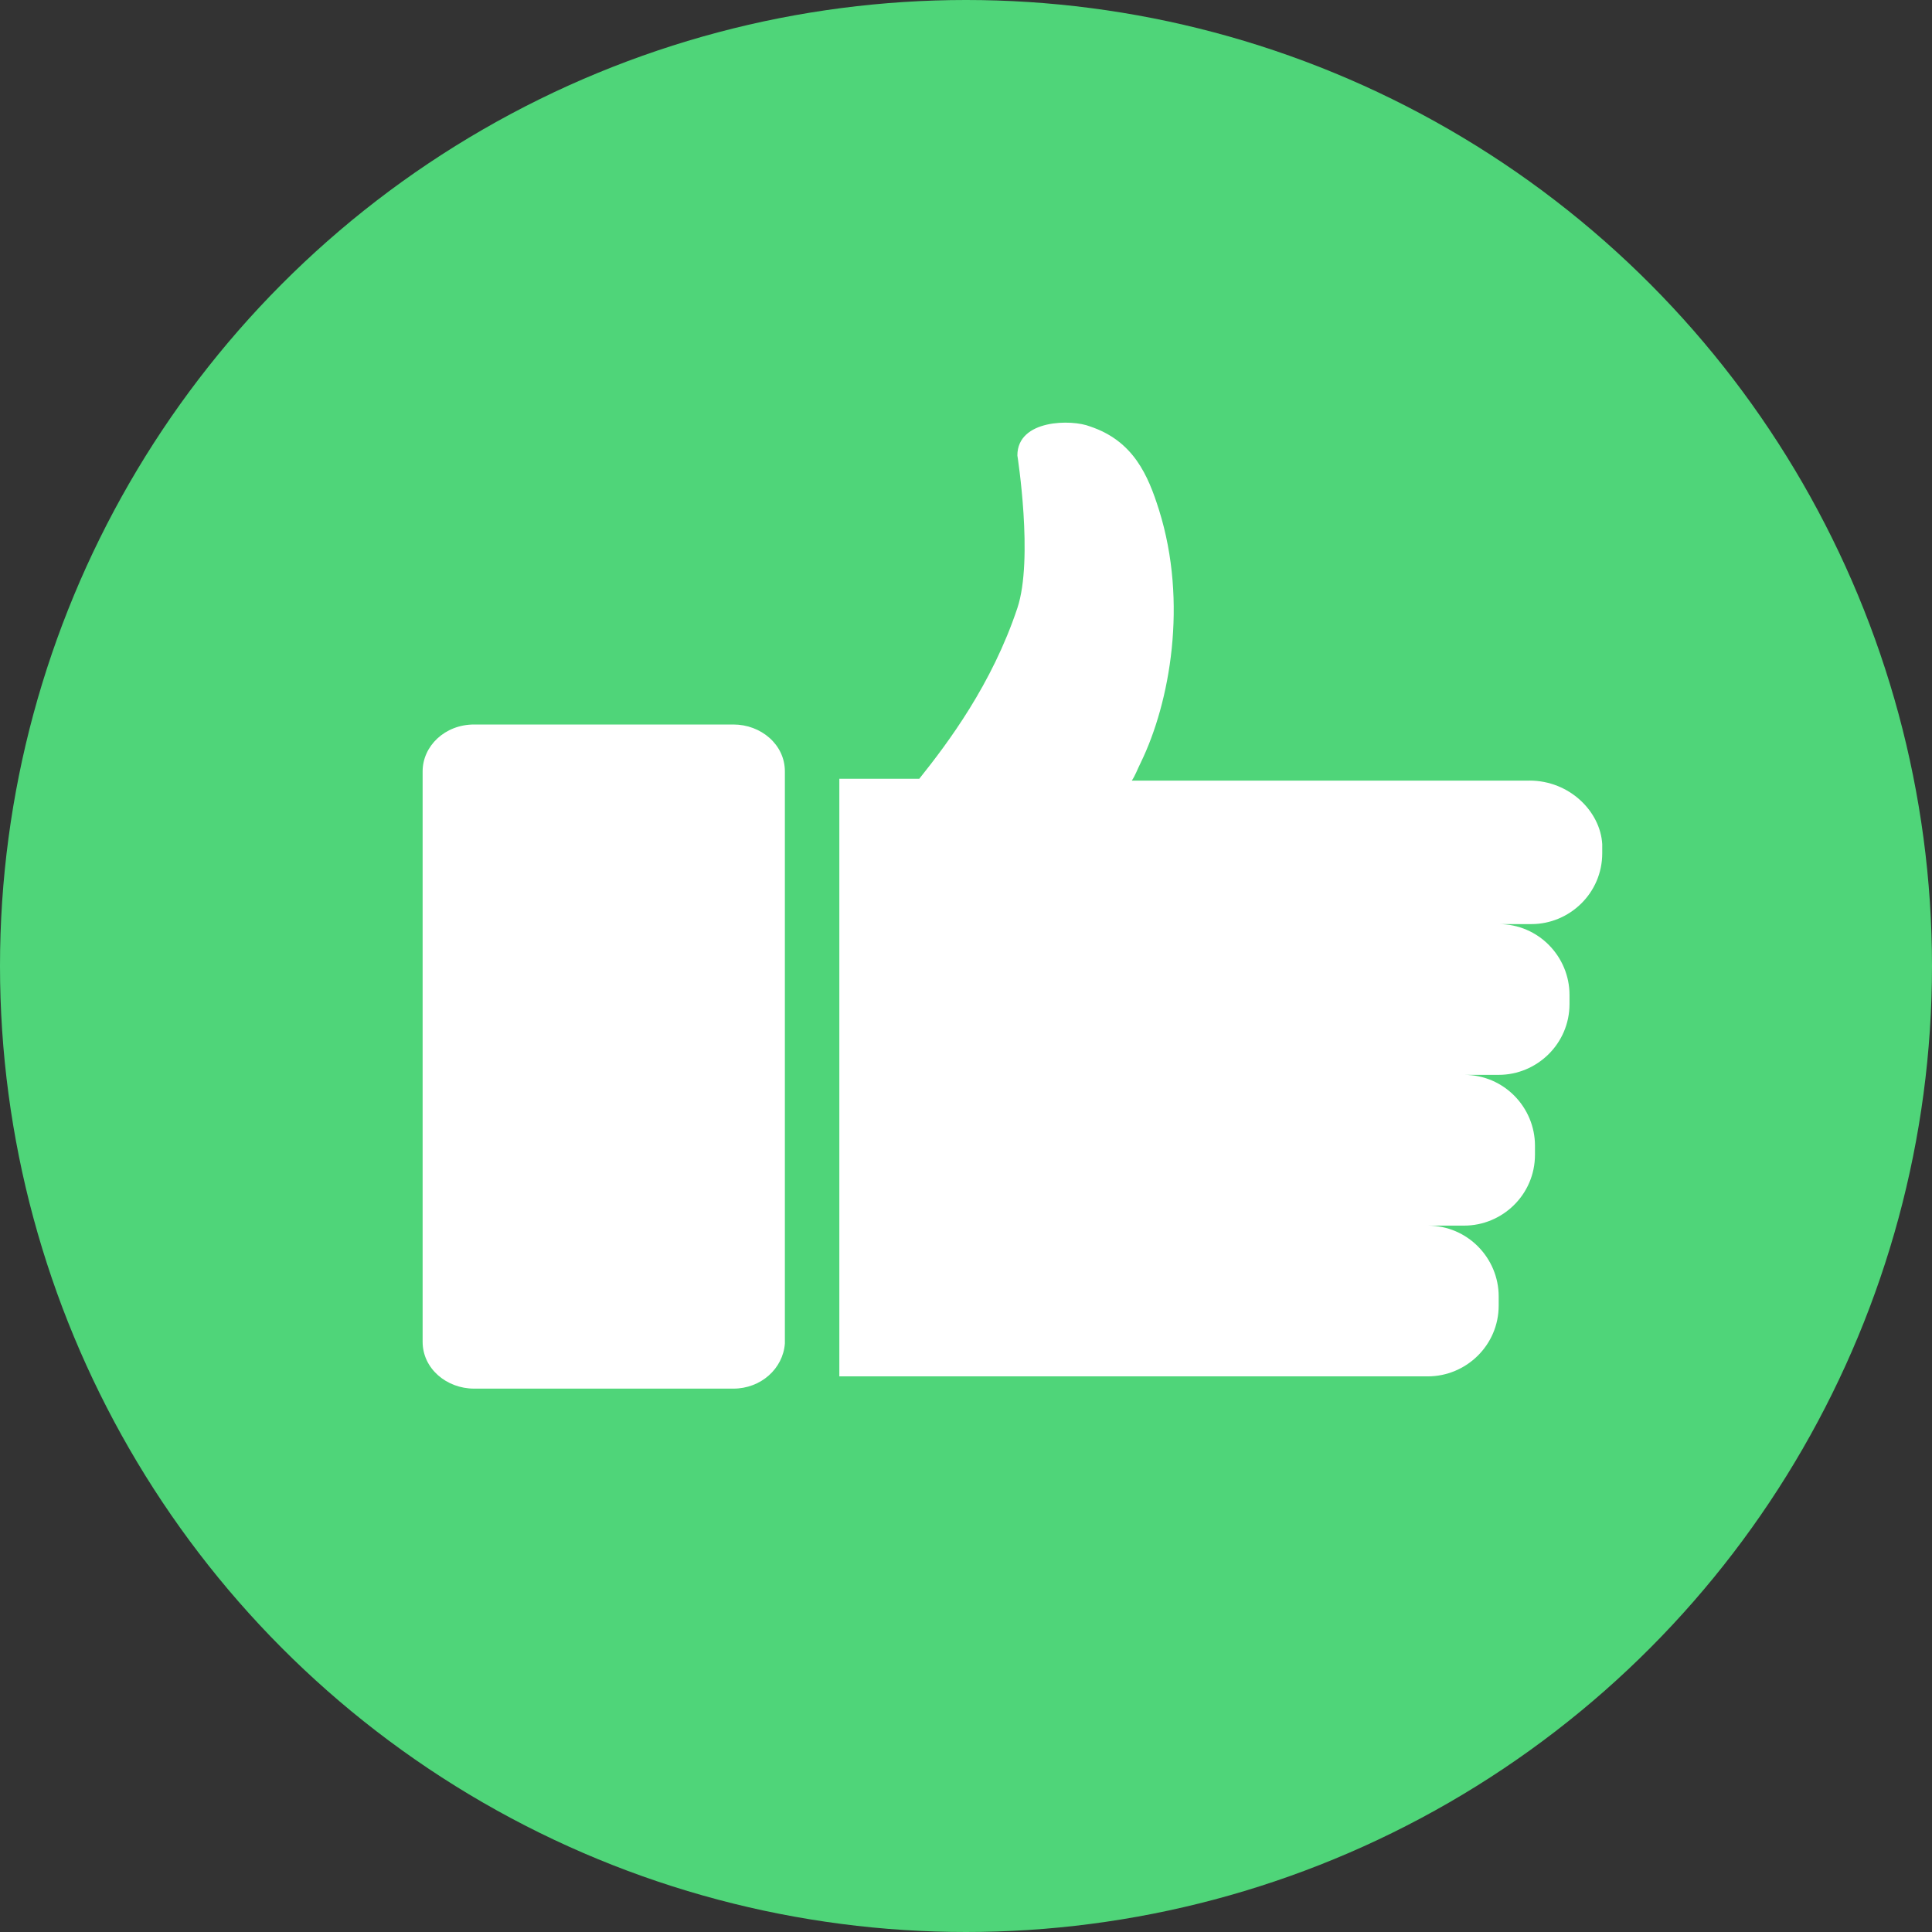 <svg xmlns="http://www.w3.org/2000/svg" fill="none" viewBox="0 0 32 32"><rect x="0" y="0" width="32" height="32" fill="#333333" stroke="none"/><circle cx="16" cy="16" r="16" fill="#4FD579"/><path fill="#fff" d="M25.334 12.93h-6.588c.06-.091.09-.181.15-.302.482-.992.782-2.647.301-4.181-.18-.572-.421-1.143-1.143-1.384-.3-.12-1.203-.12-1.203.481 0 0 .27 1.715 0 2.527-.422 1.264-1.144 2.226-1.625 2.828h-1.324v9.898h9.747c.632 0 1.174-.512 1.174-1.174v-.15c0-.632-.512-1.173-1.174-1.173h.602c.632 0 1.173-.512 1.173-1.174v-.15c0-.632-.511-1.173-1.173-1.173h.572c.631 0 1.173-.512 1.173-1.174v-.15c0-.632-.511-1.173-1.173-1.173h.541c.632 0 1.174-.512 1.174-1.173v-.15c-.03-.542-.542-1.054-1.204-1.054ZM12.147 23H7.853C7.396 23 7 22.668 7 22.224v-9.448c0-.416.365-.776.853-.776h4.294c.457 0 .853.332.853.776v9.476c-.03.416-.396.748-.853.748Z"/></svg>